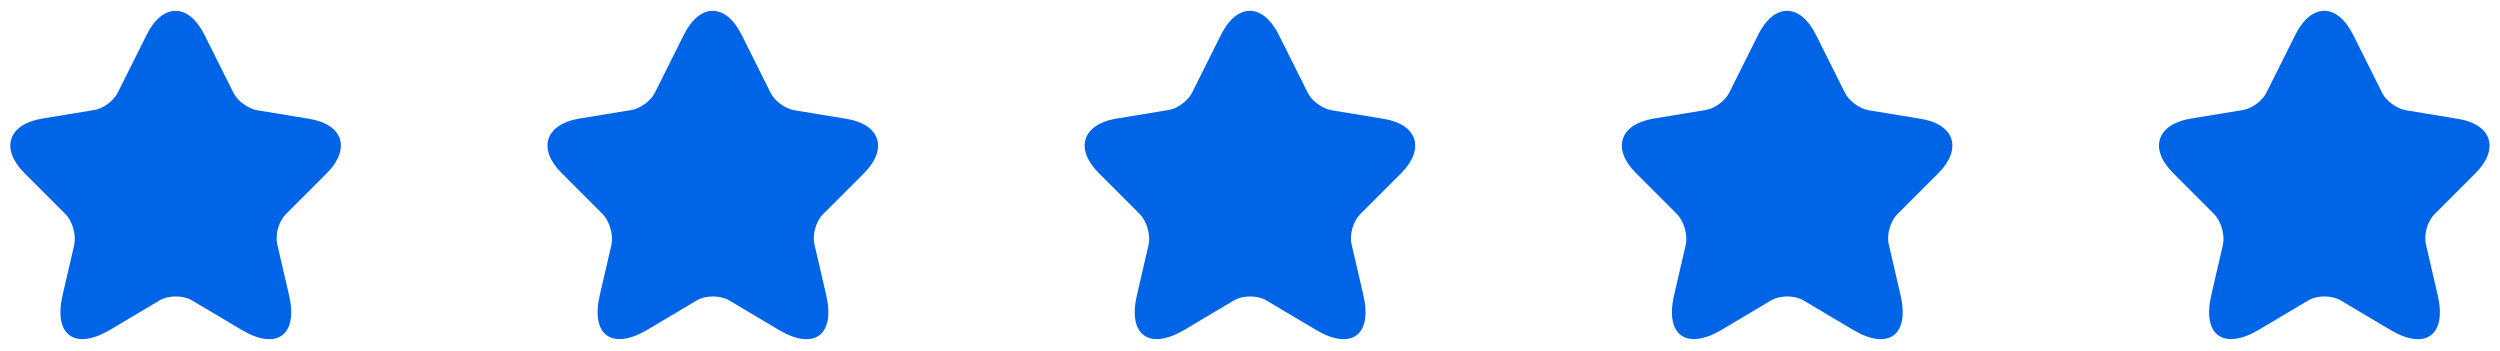<svg width="121" height="17" viewBox="0 0 121 17" fill="none" xmlns="http://www.w3.org/2000/svg">
<path d="M9.889 1.673L11.3 4.493C11.489 4.883 11.999 5.253 12.43 5.333L14.979 5.753C16.61 6.023 16.989 7.203 15.819 8.383L13.829 10.373C13.499 10.703 13.309 11.353 13.419 11.823L13.989 14.283C14.44 16.223 13.399 16.983 11.69 15.963L9.299 14.543C8.869 14.283 8.149 14.283 7.719 14.543L5.329 15.963C3.619 16.973 2.579 16.223 3.029 14.283L3.599 11.823C3.689 11.343 3.499 10.693 3.169 10.363L1.179 8.373C0.009 7.203 0.389 6.023 2.019 5.743L4.569 5.323C4.999 5.253 5.509 4.873 5.699 4.483L7.109 1.663C7.879 0.143 9.119 0.143 9.889 1.673Z" fill="#0064E6"/>
<path d="M35.889 1.673L37.298 4.493C37.489 4.883 37.998 5.253 38.428 5.333L40.978 5.753C42.608 6.023 42.989 7.203 41.819 8.383L39.828 10.373C39.498 10.703 39.309 11.353 39.419 11.823L39.989 14.283C40.438 16.223 39.398 16.983 37.688 15.963L35.298 14.543C34.868 14.283 34.148 14.283 33.718 14.543L31.328 15.963C29.619 16.973 28.578 16.223 29.029 14.283L29.599 11.823C29.689 11.343 29.498 10.693 29.169 10.363L27.178 8.373C26.009 7.203 26.389 6.023 28.018 5.743L30.569 5.323C30.998 5.253 31.509 4.873 31.698 4.483L33.108 1.663C33.879 0.143 35.118 0.143 35.889 1.673Z" fill="#0064E6"/>
<path d="M61.887 1.673L63.297 4.493C63.487 4.883 63.997 5.253 64.427 5.333L66.977 5.753C68.607 6.023 68.987 7.203 67.817 8.383L65.827 10.373C65.497 10.703 65.307 11.353 65.417 11.823L65.987 14.283C66.437 16.223 65.397 16.983 63.687 15.963L61.297 14.543C60.867 14.283 60.147 14.283 59.717 14.543L57.327 15.963C55.617 16.973 54.577 16.223 55.027 14.283L55.597 11.823C55.687 11.343 55.497 10.693 55.167 10.363L53.177 8.373C52.007 7.203 52.387 6.023 54.017 5.743L56.567 5.323C56.997 5.253 57.507 4.873 57.697 4.483L59.107 1.663C59.877 0.143 61.117 0.143 61.887 1.673Z" fill="#0064E6"/>
<path d="M87.886 1.673L89.296 4.493C89.486 4.883 89.996 5.253 90.426 5.333L92.976 5.753C94.606 6.023 94.986 7.203 93.816 8.383L91.826 10.373C91.496 10.703 91.306 11.353 91.416 11.823L91.986 14.283C92.436 16.223 91.396 16.983 89.686 15.963L87.296 14.543C86.866 14.283 86.146 14.283 85.716 14.543L83.326 15.963C81.616 16.973 80.576 16.223 81.026 14.283L81.596 11.823C81.686 11.343 81.496 10.693 81.166 10.363L79.176 8.373C78.006 7.203 78.386 6.023 80.016 5.743L82.566 5.323C82.996 5.253 83.506 4.873 83.696 4.483L85.106 1.663C85.876 0.143 87.116 0.143 87.886 1.673Z" fill="#0064E6"/>
<path d="M113.885 1.673L115.295 4.493C115.485 4.883 115.995 5.253 116.425 5.333L118.975 5.753C120.605 6.023 120.985 7.203 119.815 8.383L117.825 10.373C117.495 10.703 117.305 11.353 117.415 11.823L117.985 14.283C118.435 16.223 117.395 16.983 115.685 15.963L113.295 14.543C112.865 14.283 112.145 14.283 111.715 14.543L109.325 15.963C107.615 16.973 106.575 16.223 107.025 14.283L107.595 11.823C107.685 11.343 107.495 10.693 107.165 10.363L105.175 8.373C104.005 7.203 104.385 6.023 106.015 5.743L108.565 5.323C108.995 5.253 109.505 4.873 109.695 4.483L111.105 1.663C111.875 0.143 113.115 0.143 113.885 1.673Z" fill="#0064E6"/>
</svg>
